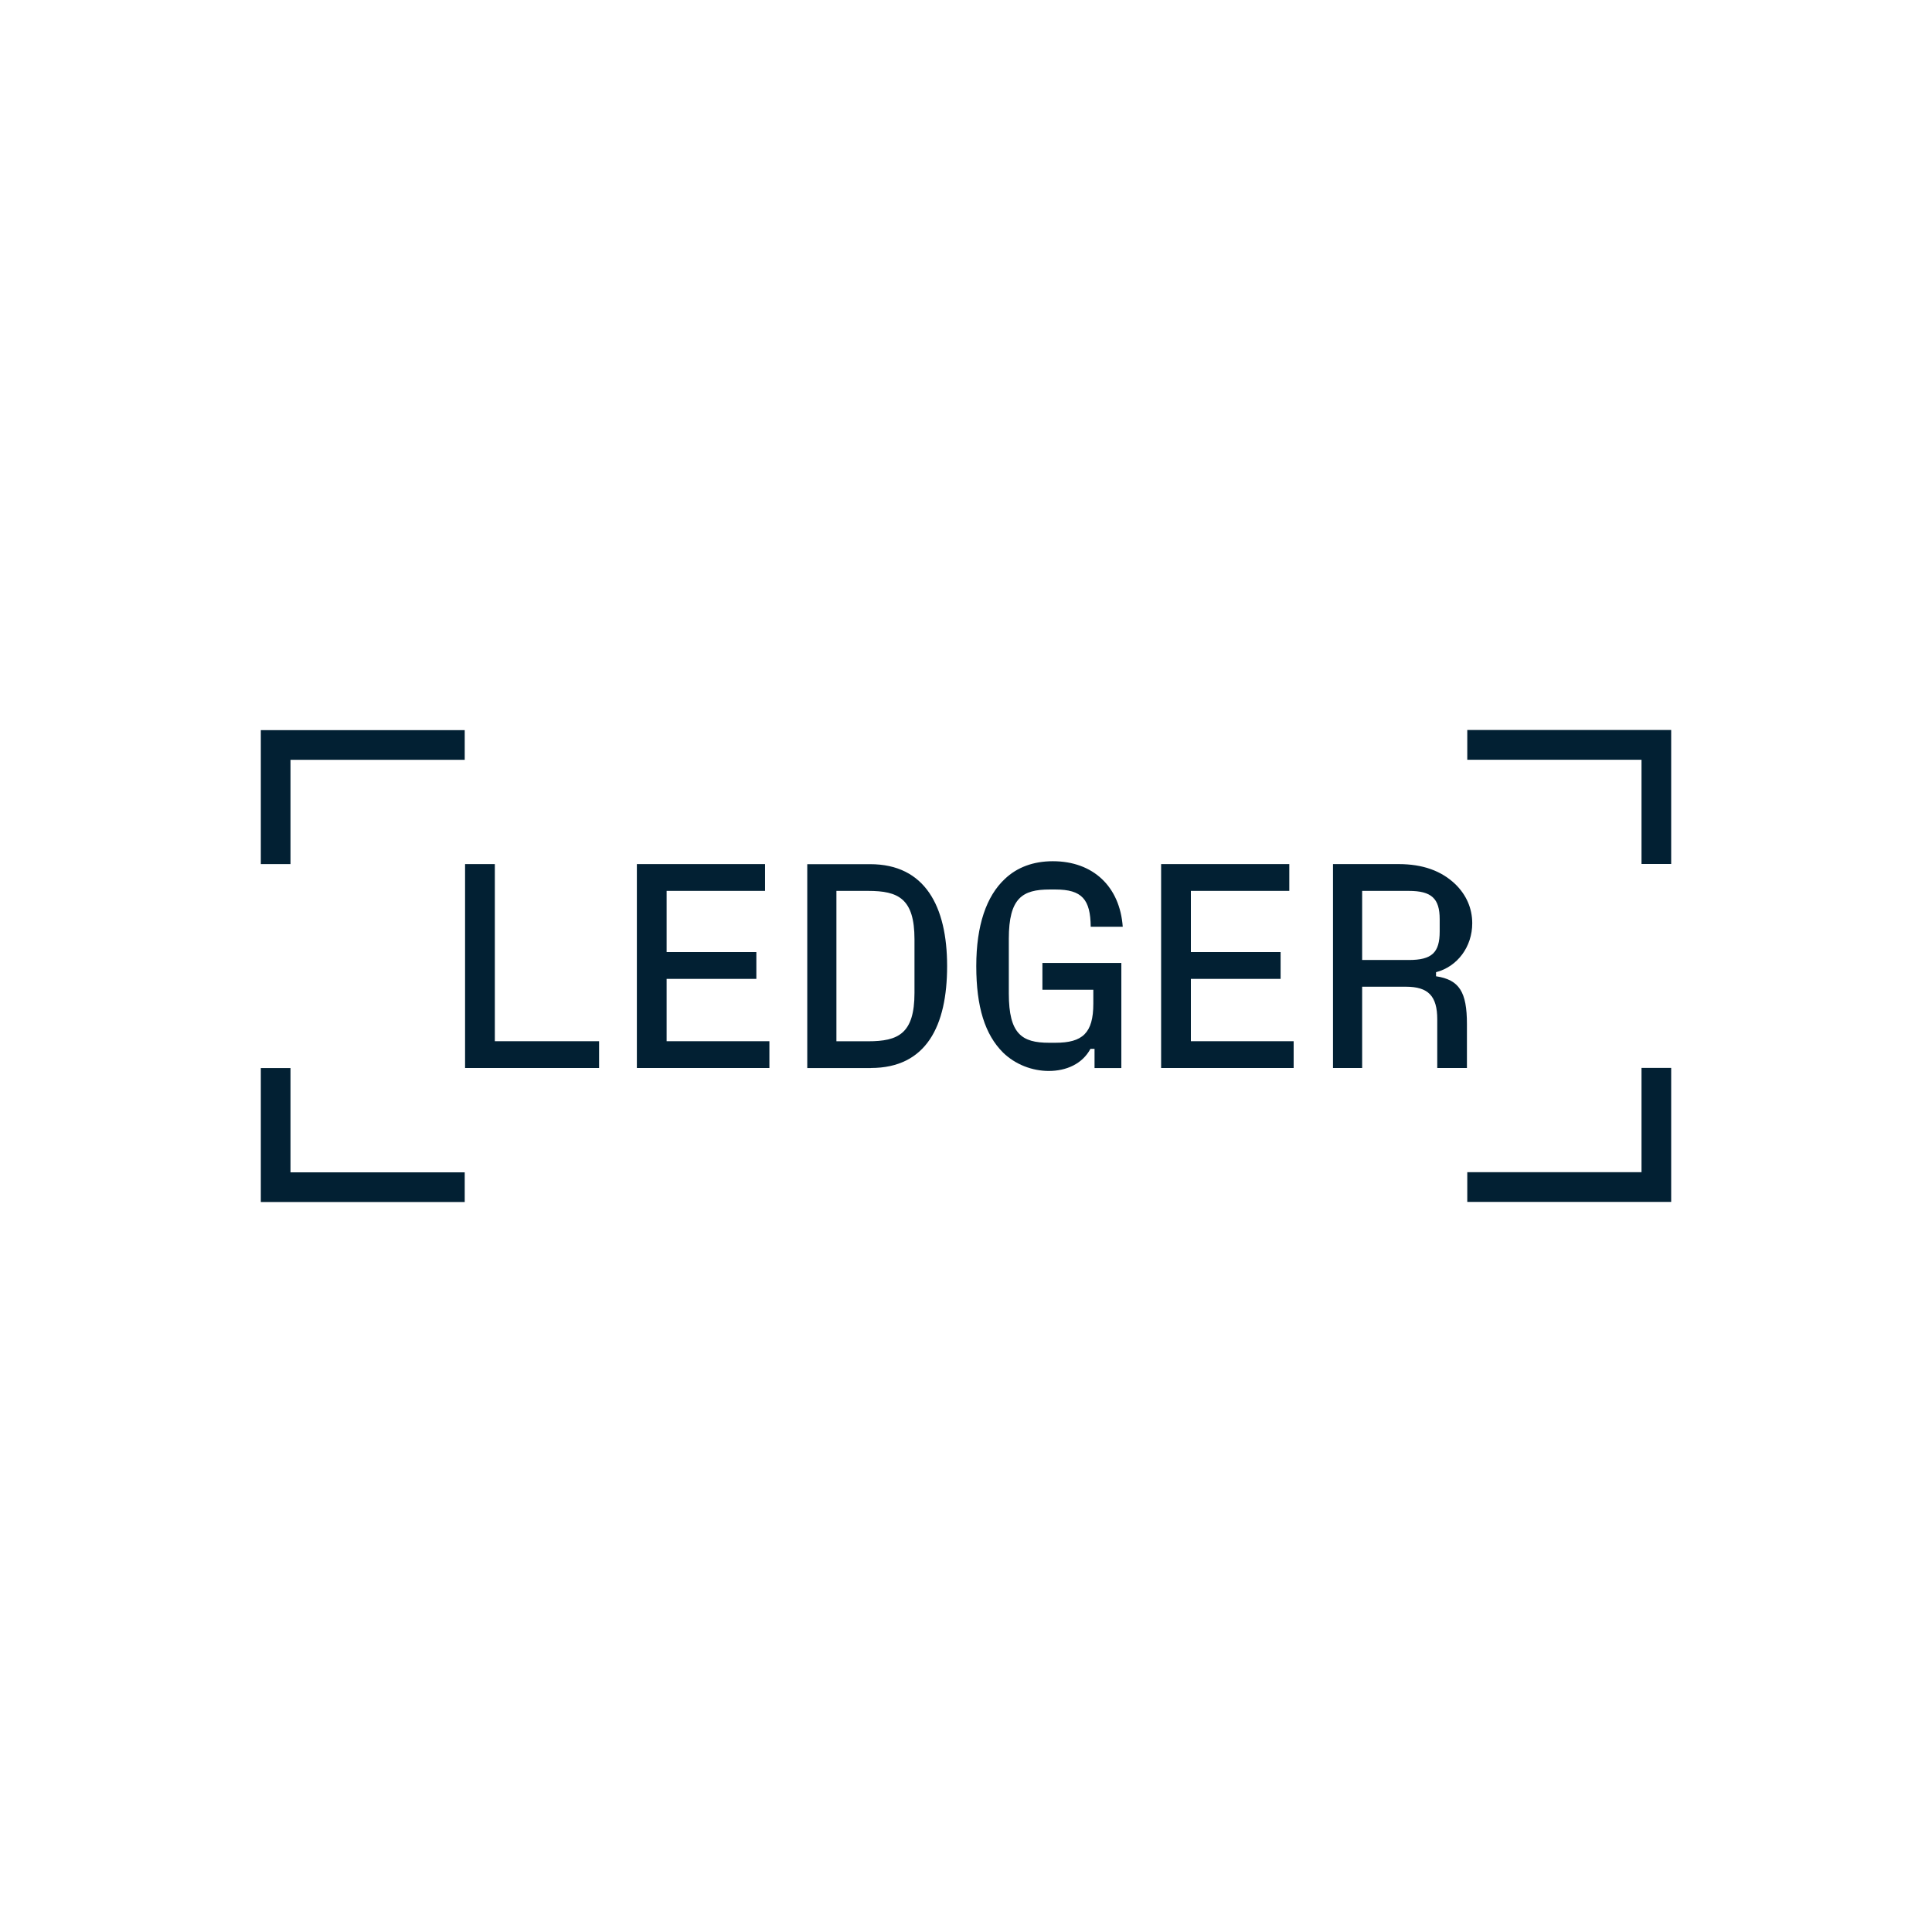 <?xml version="1.0" encoding="UTF-8"?>
<svg id="Layer_2" data-name="Layer 2" xmlns="http://www.w3.org/2000/svg" viewBox="0 0 222 222">
  <defs>
    <style>
      .cls-1 {
        fill: #022033;
      }
    </style>
  </defs>
  <path class="cls-1" d="m168.6,134.7v3.41h23.43v-15.4h-3.41v11.98h-20.02Zm0-50.81v3.41h20.02v11.98h3.41v-15.4h-23.43Zm-12.08,26.41v-7.93h5.36c2.61,0,3.55.87,3.55,3.25v1.41c0,2.44-.9,3.28-3.55,3.28h-5.36Zm8.5,1.41c2.44-.64,4.15-2.91,4.15-5.62,0-1.71-.67-3.25-1.94-4.49-1.61-1.54-3.75-2.31-6.53-2.31h-7.53v23.43h3.35v-9.34h5.02c2.58,0,3.61,1.07,3.61,3.75v5.59h3.41v-5.05c0-3.68-.87-5.09-3.55-5.49v-.47Zm-28.18.77h10.31v-3.08h-10.31v-7.03h11.31v-3.08h-14.73v23.43h15.23v-3.08h-11.81v-7.16Zm-11.21,1.24v1.61c0,3.38-1.24,4.49-4.35,4.49h-.74c-3.11,0-4.62-1-4.62-5.66v-6.29c0-4.69,1.57-5.66,4.69-5.66h.67c3.05,0,4.02,1.14,4.05,4.28h3.68c-.33-4.62-3.41-7.53-8.03-7.53-2.24,0-4.12.7-5.52,2.04-2.11,1.97-3.28,5.32-3.28,10.01s1,7.87,3.08,9.94c1.41,1.37,3.35,2.11,5.25,2.11,2.01,0,3.85-.8,4.79-2.54h.47v2.21h3.08v-12.08h-9.07v3.08h5.86Zm-29.52-11.35h3.65c3.45,0,5.32.87,5.32,5.56v6.16c0,4.69-1.87,5.56-5.32,5.56h-3.65v-17.27Zm3.95,20.35c6.39,0,8.77-4.85,8.77-11.71s-2.54-11.71-8.84-11.71h-7.23v23.43h7.3Zm-23.46-10.24h10.31v-3.08h-10.31v-7.03h11.31v-3.08h-14.73v23.43h15.23v-3.08h-11.81v-7.16Zm-19.75-13.19h-3.41v23.43h15.4v-3.08h-11.98v-20.35Zm-26.88,23.43v15.4h23.43v-3.41h-20.02v-11.98h-3.41Zm0-38.83v15.4h3.41v-11.98h20.02v-3.41h-23.43Z"/>
</svg>
